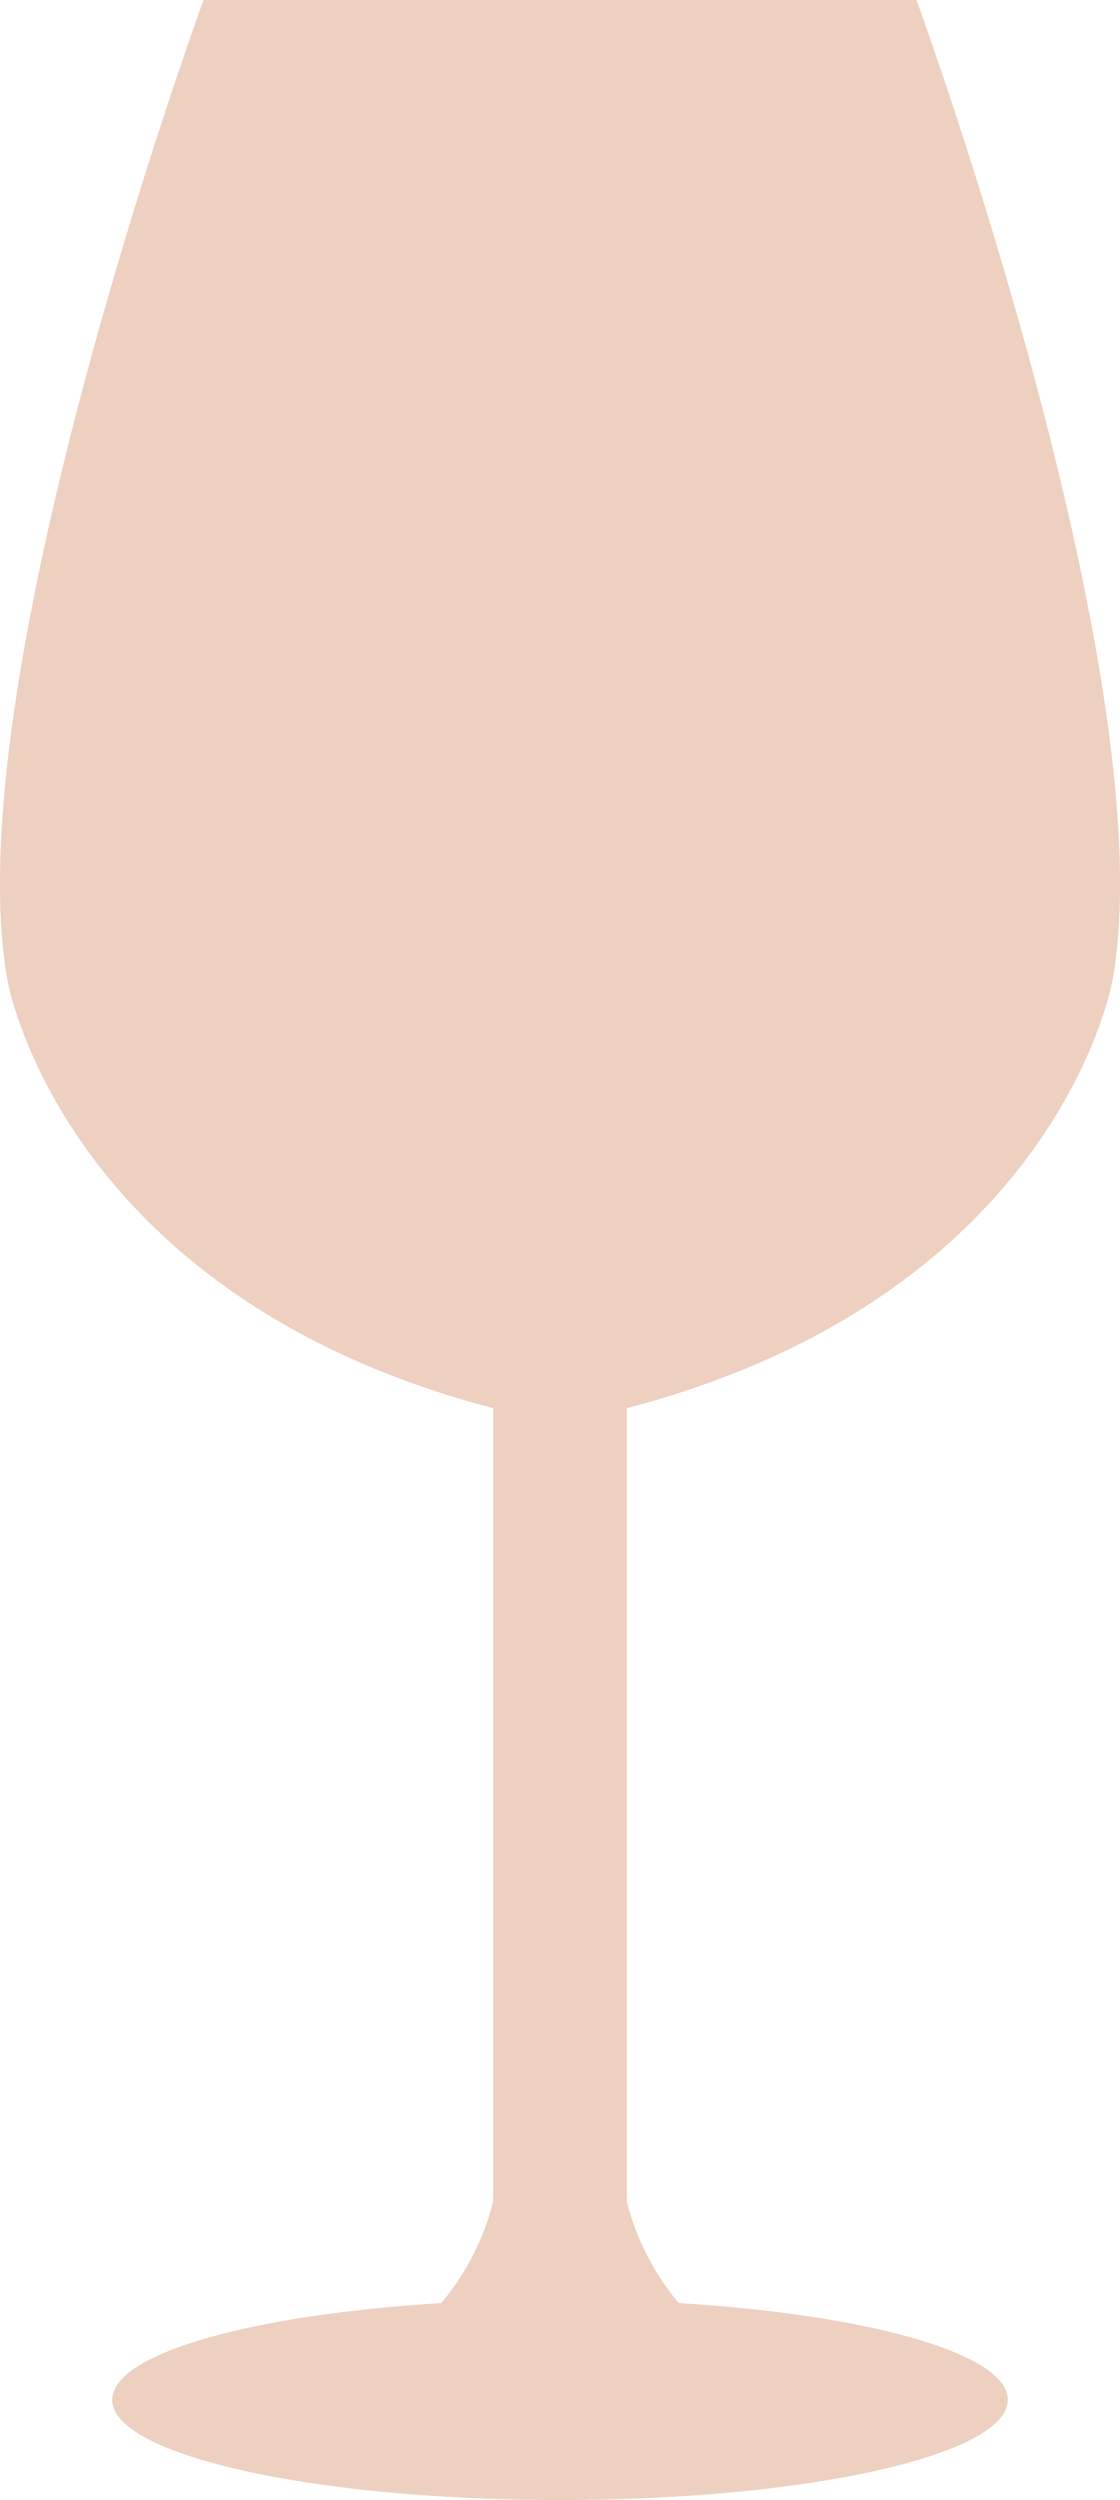 <?xml version="1.0" encoding="UTF-8"?> <svg xmlns="http://www.w3.org/2000/svg" width="35.849" height="80" viewBox="0 0 35.849 80"><path d="M35.609,31.373C37.32,21.819,29.334,0,29.334,0H6.516S-1.471,21.819.24,31.373c0,0,1.73,10.071,15.546,13.689V70.445A8.1,8.1,0,0,1,14.122,73.7c-6.067.372-10.529,1.615-10.529,3.093C3.593,78.563,10.01,80,17.925,80s14.332-1.436,14.332-3.208c0-1.478-4.463-2.721-10.53-3.093a8.128,8.128,0,0,1-1.665-3.254V45.062C33.88,41.444,35.608,31.373,35.608,31.373Z" fill="#edd0bf"></path></svg> 